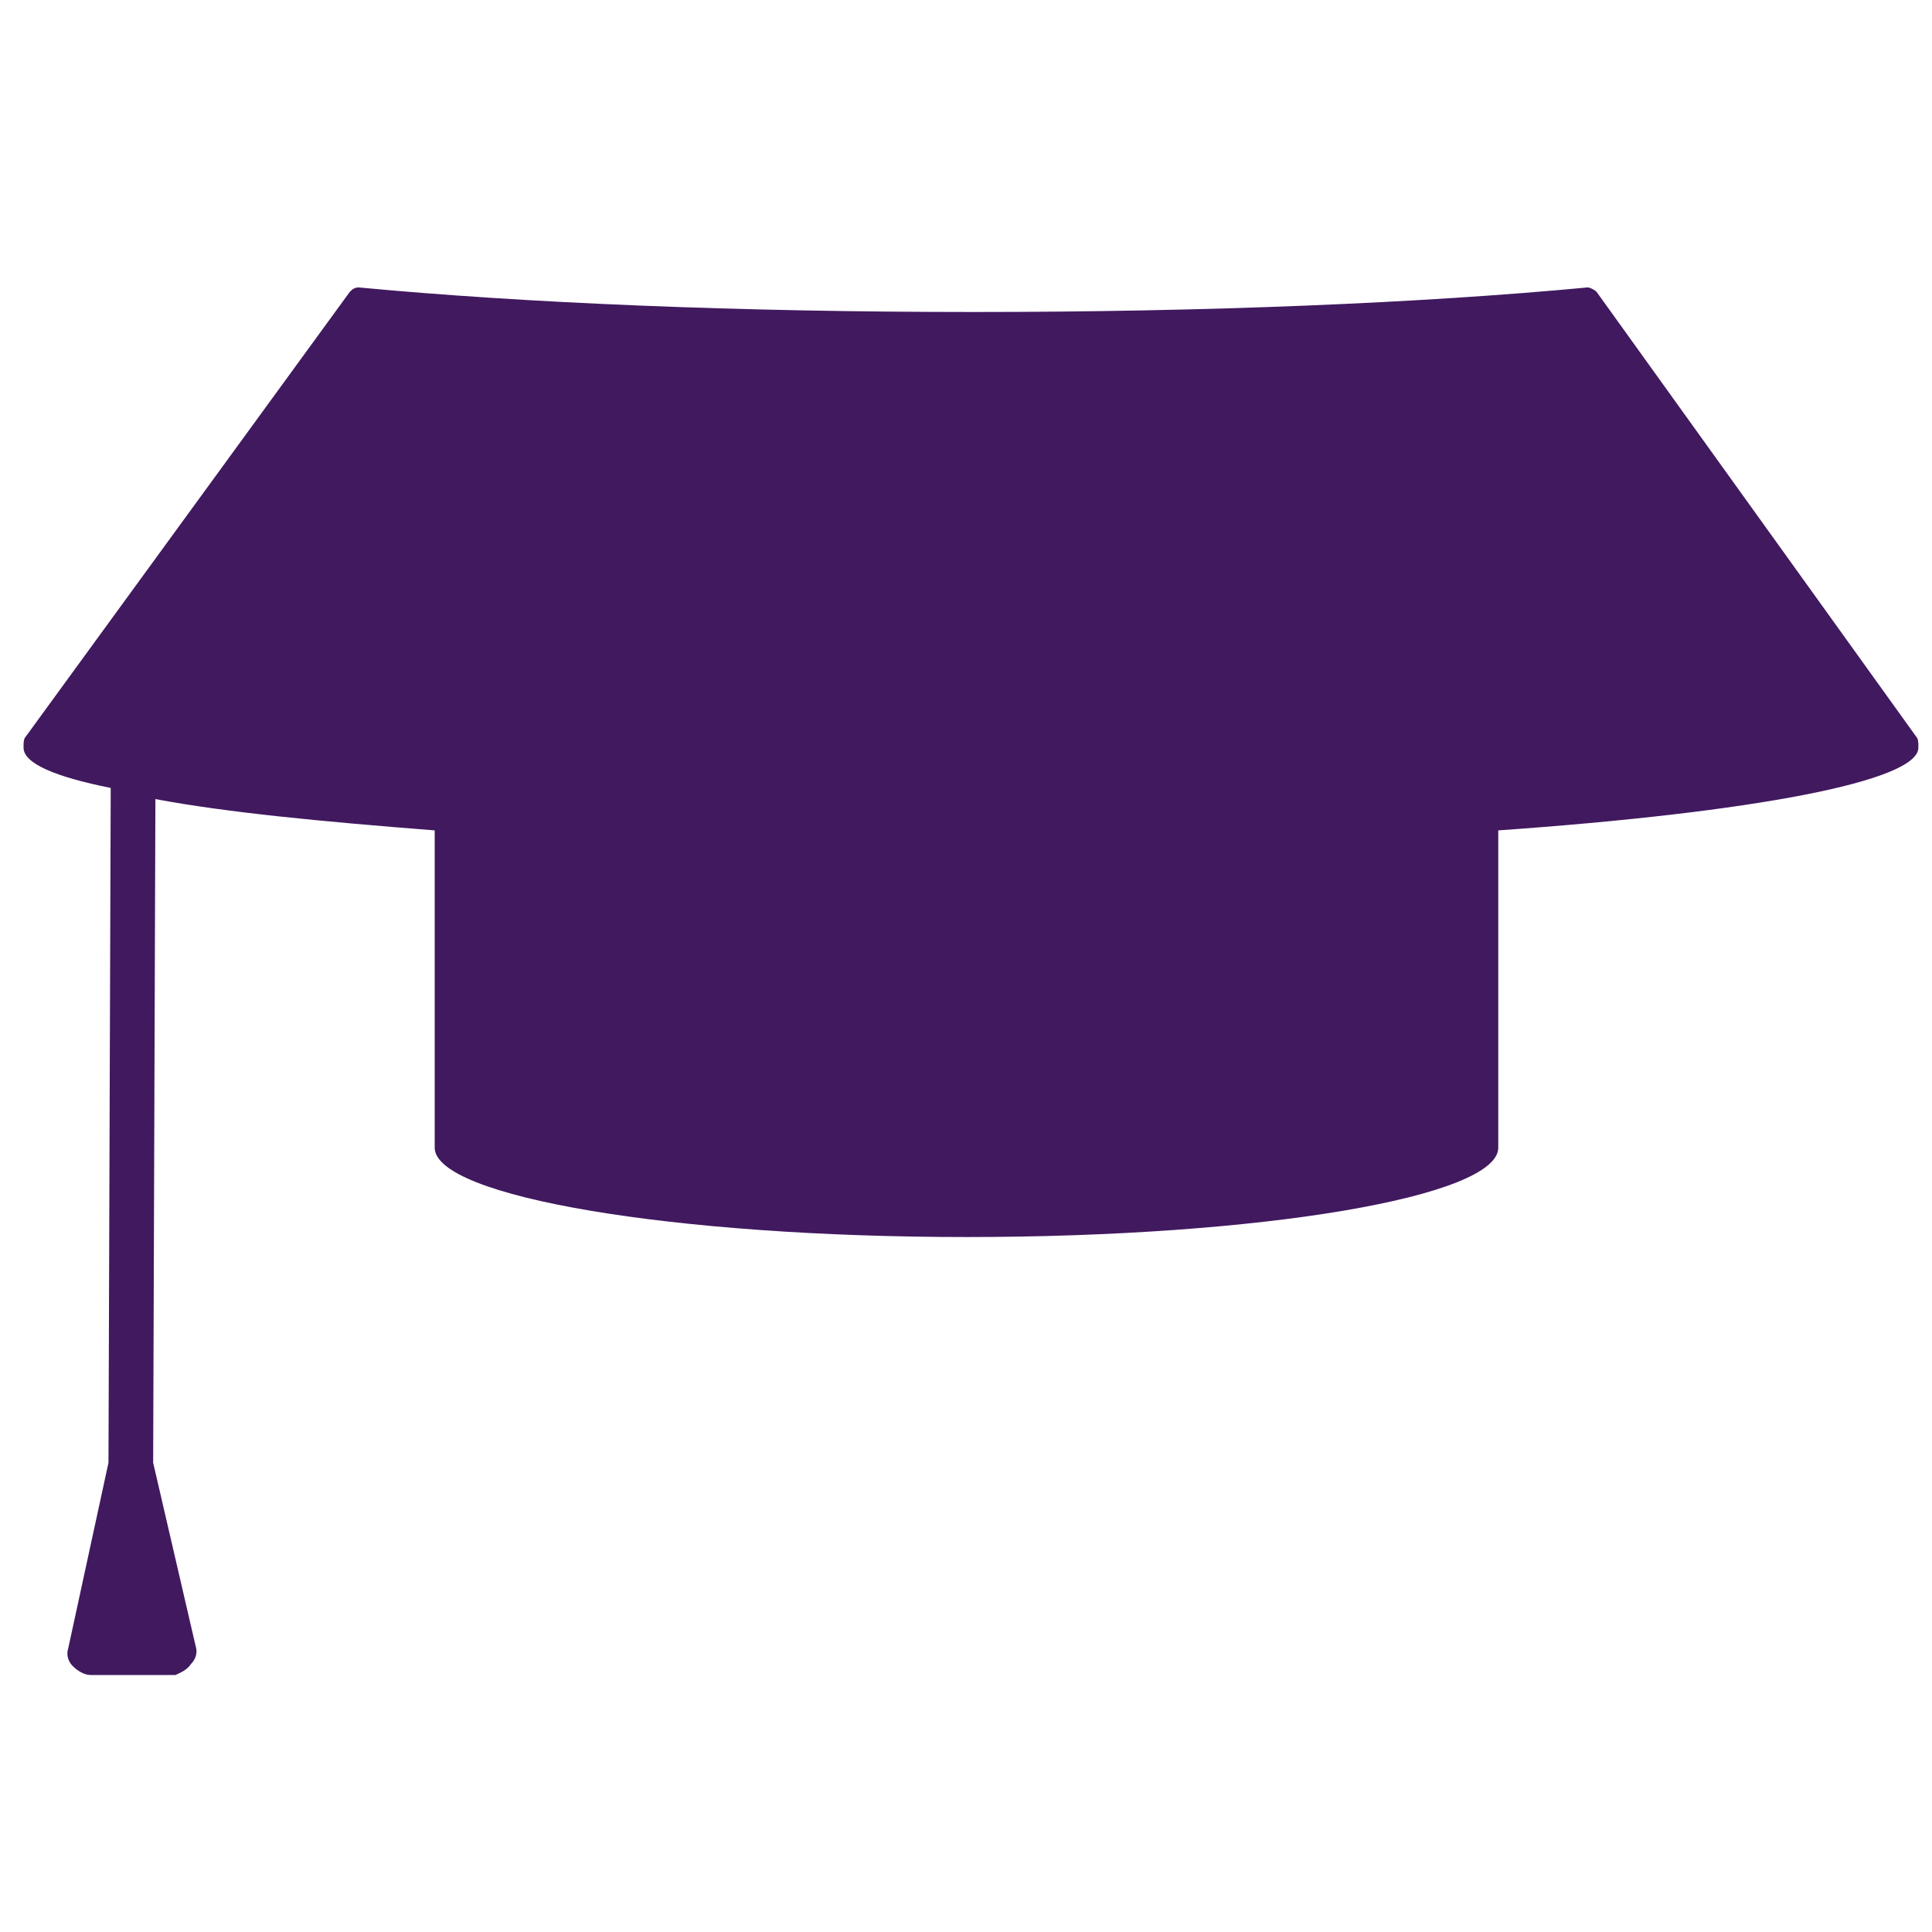 <?xml version="1.0" encoding="utf-8"?>
<!-- Generator: Adobe Illustrator 16.0.0, SVG Export Plug-In . SVG Version: 6.00 Build 0)  -->
<!DOCTYPE svg PUBLIC "-//W3C//DTD SVG 1.1//EN" "http://www.w3.org/Graphics/SVG/1.1/DTD/svg11.dtd">
<svg version="1.1" id="Layer_1" xmlns="http://www.w3.org/2000/svg" xmlns:xlink="http://www.w3.org/1999/xlink" x="0px" y="0px"
	 width="425.197px" height="425.197px" viewBox="0 0 425.197 425.197" enable-background="new 0 0 425.197 425.197"
	 xml:space="preserve">
<g>
	<path fill="#41195F" d="M42.067,366.177c0.983-0.984,1.477-2.46,0.983-3.935l-9.343-40.326l0.492-146.05
		c15.736,2.949,36.389,4.918,61.47,6.886v69.829c0,10.816,52.617,19.667,117.034,19.667c64.919,0,117.037-8.851,117.037-19.667
		v-69.829c56.063-3.937,92.456-10.819,92.456-18.195c0,0,0,0,0-0.49c0-0.494,0-1.479-0.494-1.968l-70.321-97.861
		c-0.494-0.49-1.476-0.98-1.97-0.98c-36.385,3.439-83.594,5.408-135.229,5.408c-51.636,0-98.844-1.968-135.232-5.408
		c-0.984,0-1.477,0.49-1.969,0.98L5.679,162.099c-0.492,0.489-0.492,1.474-0.492,1.968c0,0,0,0,0,0.49
		c0,3.442,6.884,6.392,19.179,8.851l-0.492,148.509l-8.851,40.816c-0.492,1.475,0,2.949,0.983,3.934
		c0.982,0.984,2.459,1.97,3.934,1.97h18.687C39.608,368.142,41.085,367.651,42.067,366.177z"/>
</g>
</svg>
